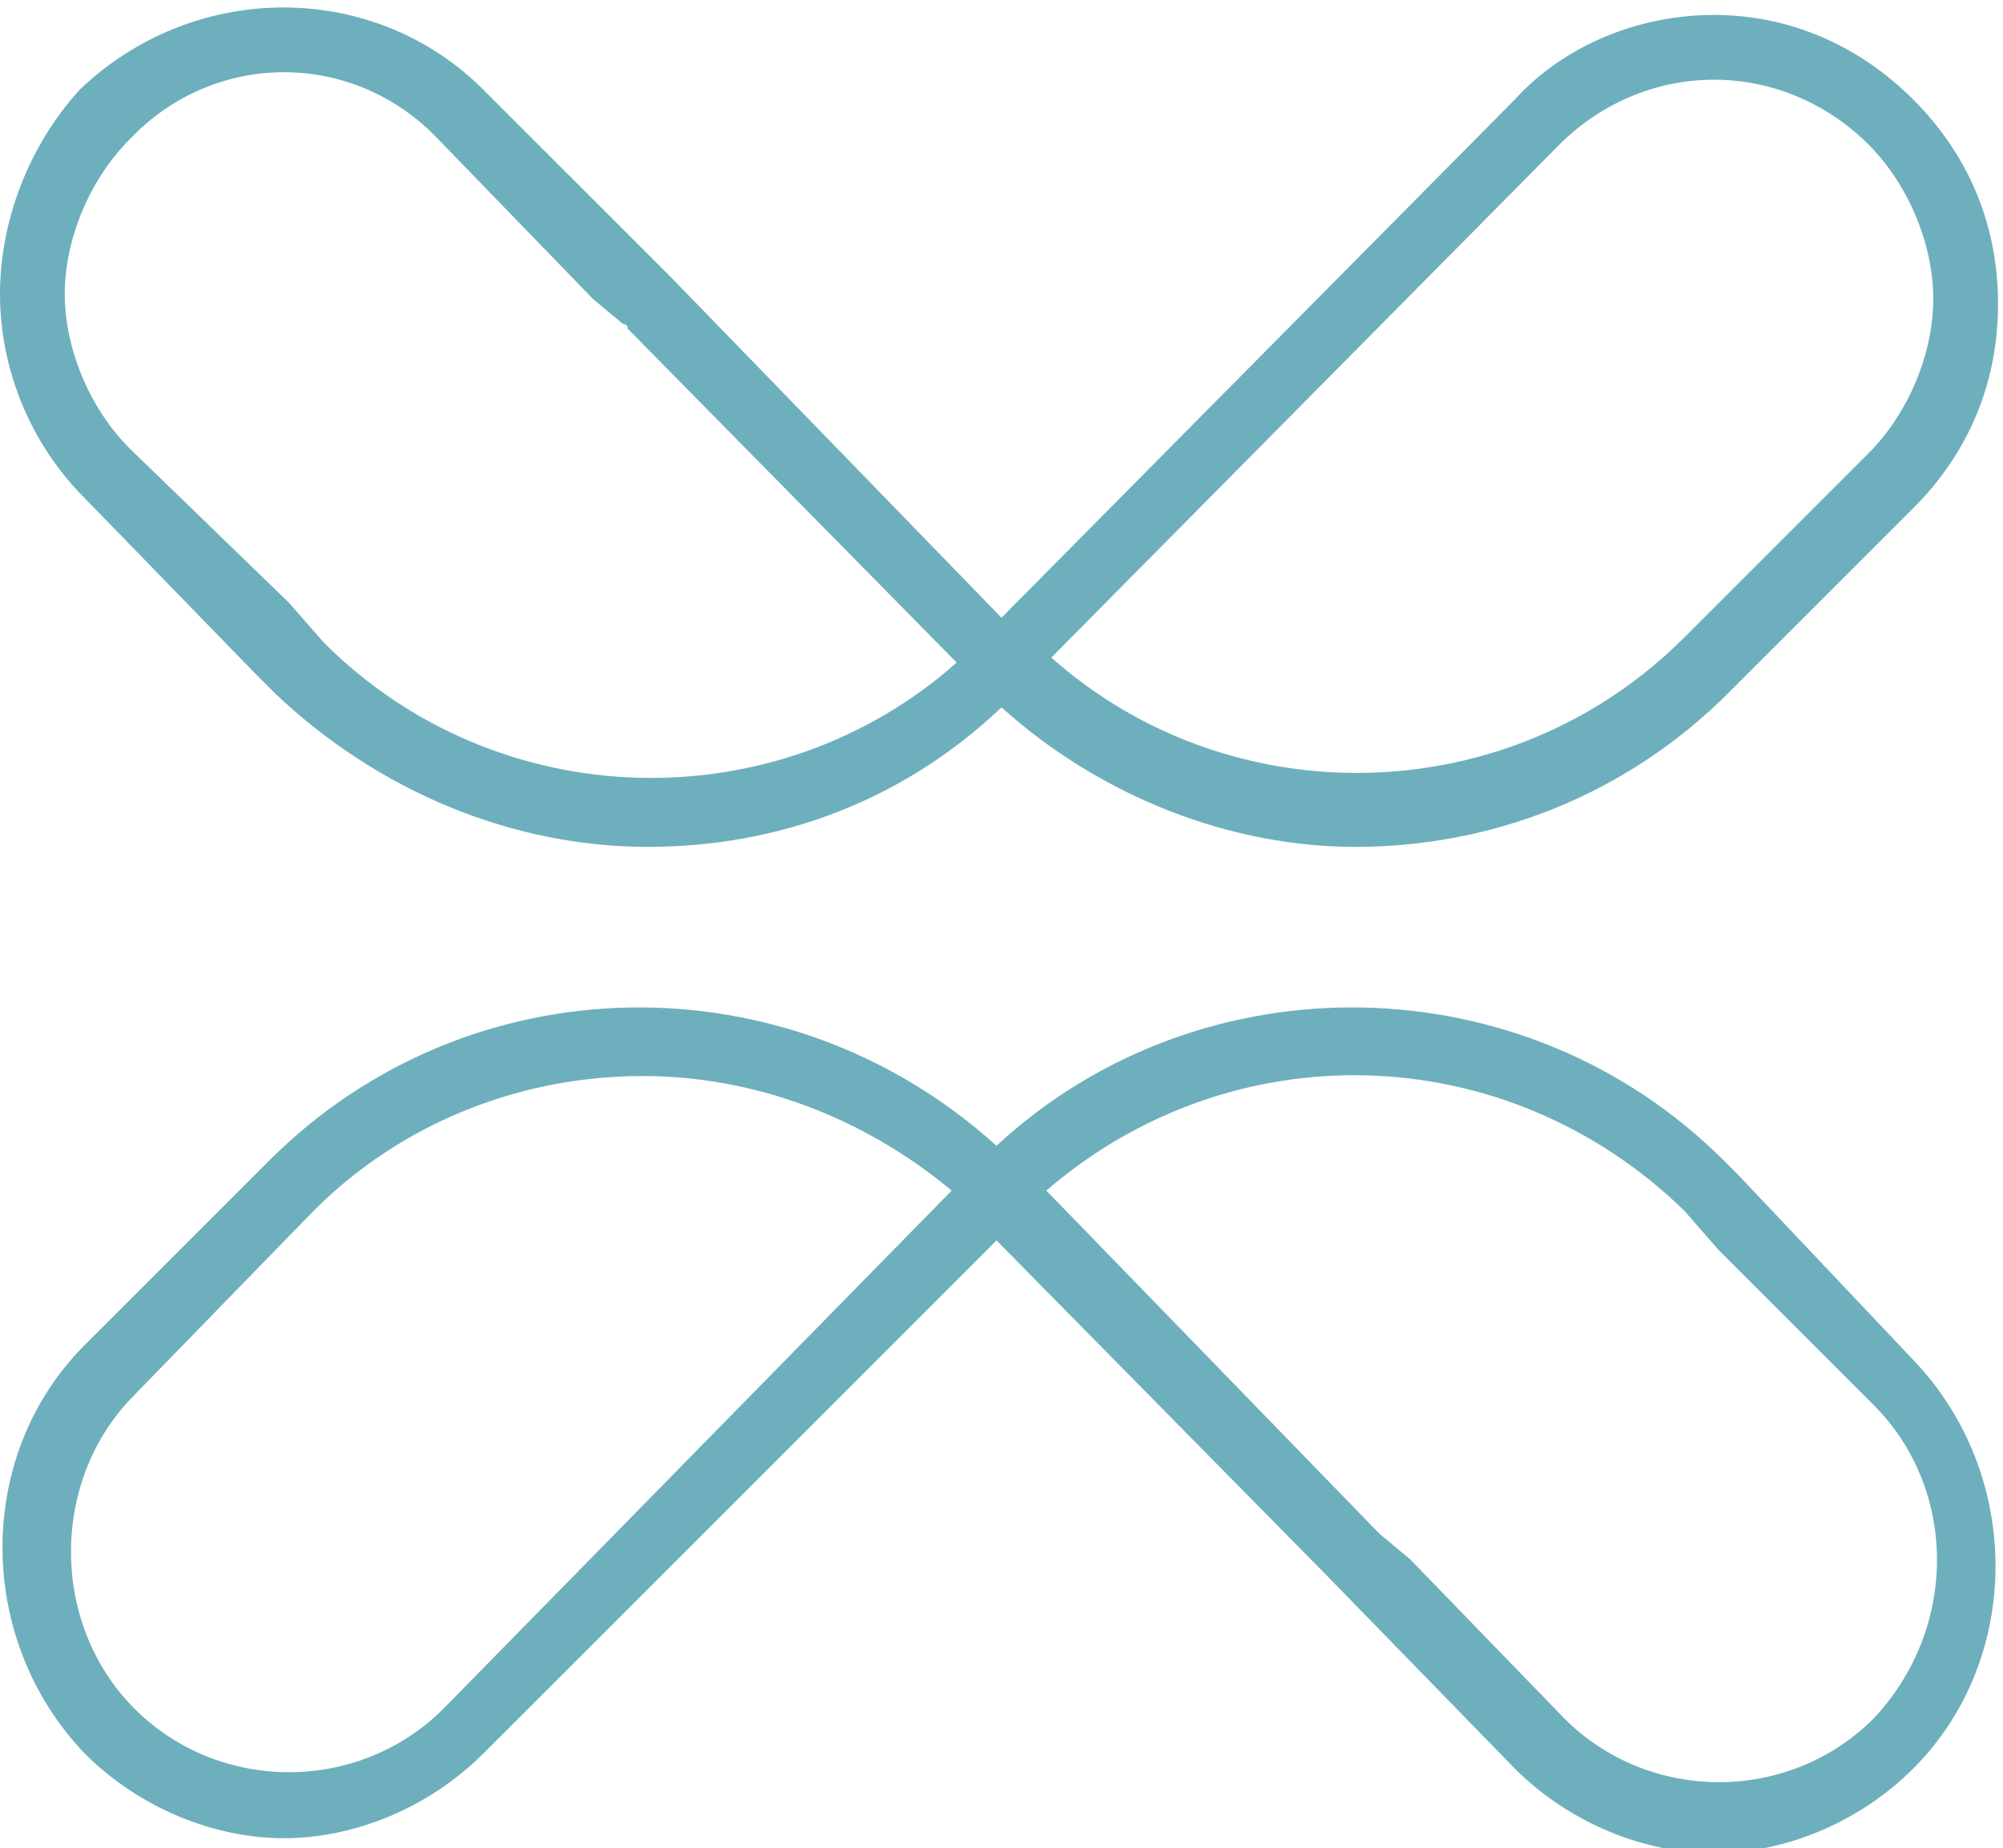 <?xml version="1.0" encoding="utf-8"?>
<!-- Generator: Adobe Illustrator 27.0.0, SVG Export Plug-In . SVG Version: 6.00 Build 0)  -->
<svg version="1.1" id="Ebene_1" xmlns="http://www.w3.org/2000/svg" xmlns:xlink="http://www.w3.org/1999/xlink" x="0px" y="0px"
	 viewBox="0 0 40.2 37.1" style="enable-background:new 0 0 40.2 37.1;" xml:space="preserve">
<style type="text/css">
	.st0{fill:#6EAFBD;}
</style>
<path class="st0" d="M5.2,13.6L5.2,13.6C5.3,13.7,5.3,13.7,5.2,13.6l0.3,0.3c2.1,2,4.8,3.1,7.5,3.1c2.6,0,5.1-0.9,7.1-2.8
	c2,1.8,4.6,2.8,7.1,2.8c2.7,0,5.4-1,7.5-3.1l3.7-3.7c1.1-1.1,1.7-2.5,1.7-4.1s-0.6-3-1.7-4.1c-1.1-1.1-2.5-1.7-4-1.7s-3,0.6-4,1.7
	L20.1,12.4l-6.6-6.8c0,0,0,0,0,0L9.7,1.8c-2.2-2.2-5.8-2.2-8.1,0C0.6,2.9,0,4.4,0,5.9s0.6,3,1.7,4.1L5.2,13.6L5.2,13.6z M31.3,2.9
	c0.8-0.8,1.9-1.3,3.1-1.3s2.3,0.5,3.1,1.3c0.8,0.8,1.3,2,1.3,3.1s-0.5,2.3-1.3,3.1l-3.6,3.6l-0.1,0.1c-3.5,3.5-9.1,3.6-12.7,0.4
	L31.3,2.9L31.3,2.9L31.3,2.9z M2.6,2.8C4.3,1,7.1,1,8.8,2.8l3.1,3.2l0,0l0.6,0.5c0,0,0.1,0,0.1,0.1l6.6,6.7
	c-3.6,3.2-9.2,3.1-12.7-0.4l-0.7-0.8l0,0L2.6,9c-0.8-0.8-1.3-2-1.3-3.1S1.8,3.6,2.6,2.8C2.6,2.8,2.6,2.8,2.6,2.8z"/>
<path class="st0" d="M34.9,23.6L34.9,23.6C34.9,23.6,34.9,23.6,34.9,23.6l-0.3-0.3c-4-4-10.5-4.1-14.6-0.3
	c-4.2-3.8-10.6-3.7-14.6,0.3l-3.7,3.7c-2.2,2.2-2.2,5.9,0,8.2c1.1,1.1,2.6,1.7,4,1.7s2.9-0.6,4-1.7L20,24.9l6.7,6.8c0,0,0,0,0,0
	l3.7,3.8c1.1,1.1,2.6,1.7,4,1.7s2.9-0.6,4-1.7c2.2-2.2,2.2-5.9,0-8.2L34.9,23.6L34.9,23.6z M8.9,34.3c-1.7,1.7-4.5,1.7-6.2,0
	S1,29.7,2.7,28l3.6-3.7c1.8-1.8,4.2-2.7,6.6-2.7c2.2,0,4.4,0.8,6.2,2.3L8.9,34.3L8.9,34.3L8.9,34.3z M37.6,34.5
	c-1.7,1.7-4.5,1.7-6.2,0l-3.1-3.2l0,0l-0.6-0.5c0,0-0.1-0.1-0.1-0.1L21,23.9c3.7-3.2,9.2-3.1,12.8,0.4l0.7,0.8l0,0l3.1,3.1
	C39.3,29.9,39.3,32.7,37.6,34.5L37.6,34.5z"/>
</svg>
